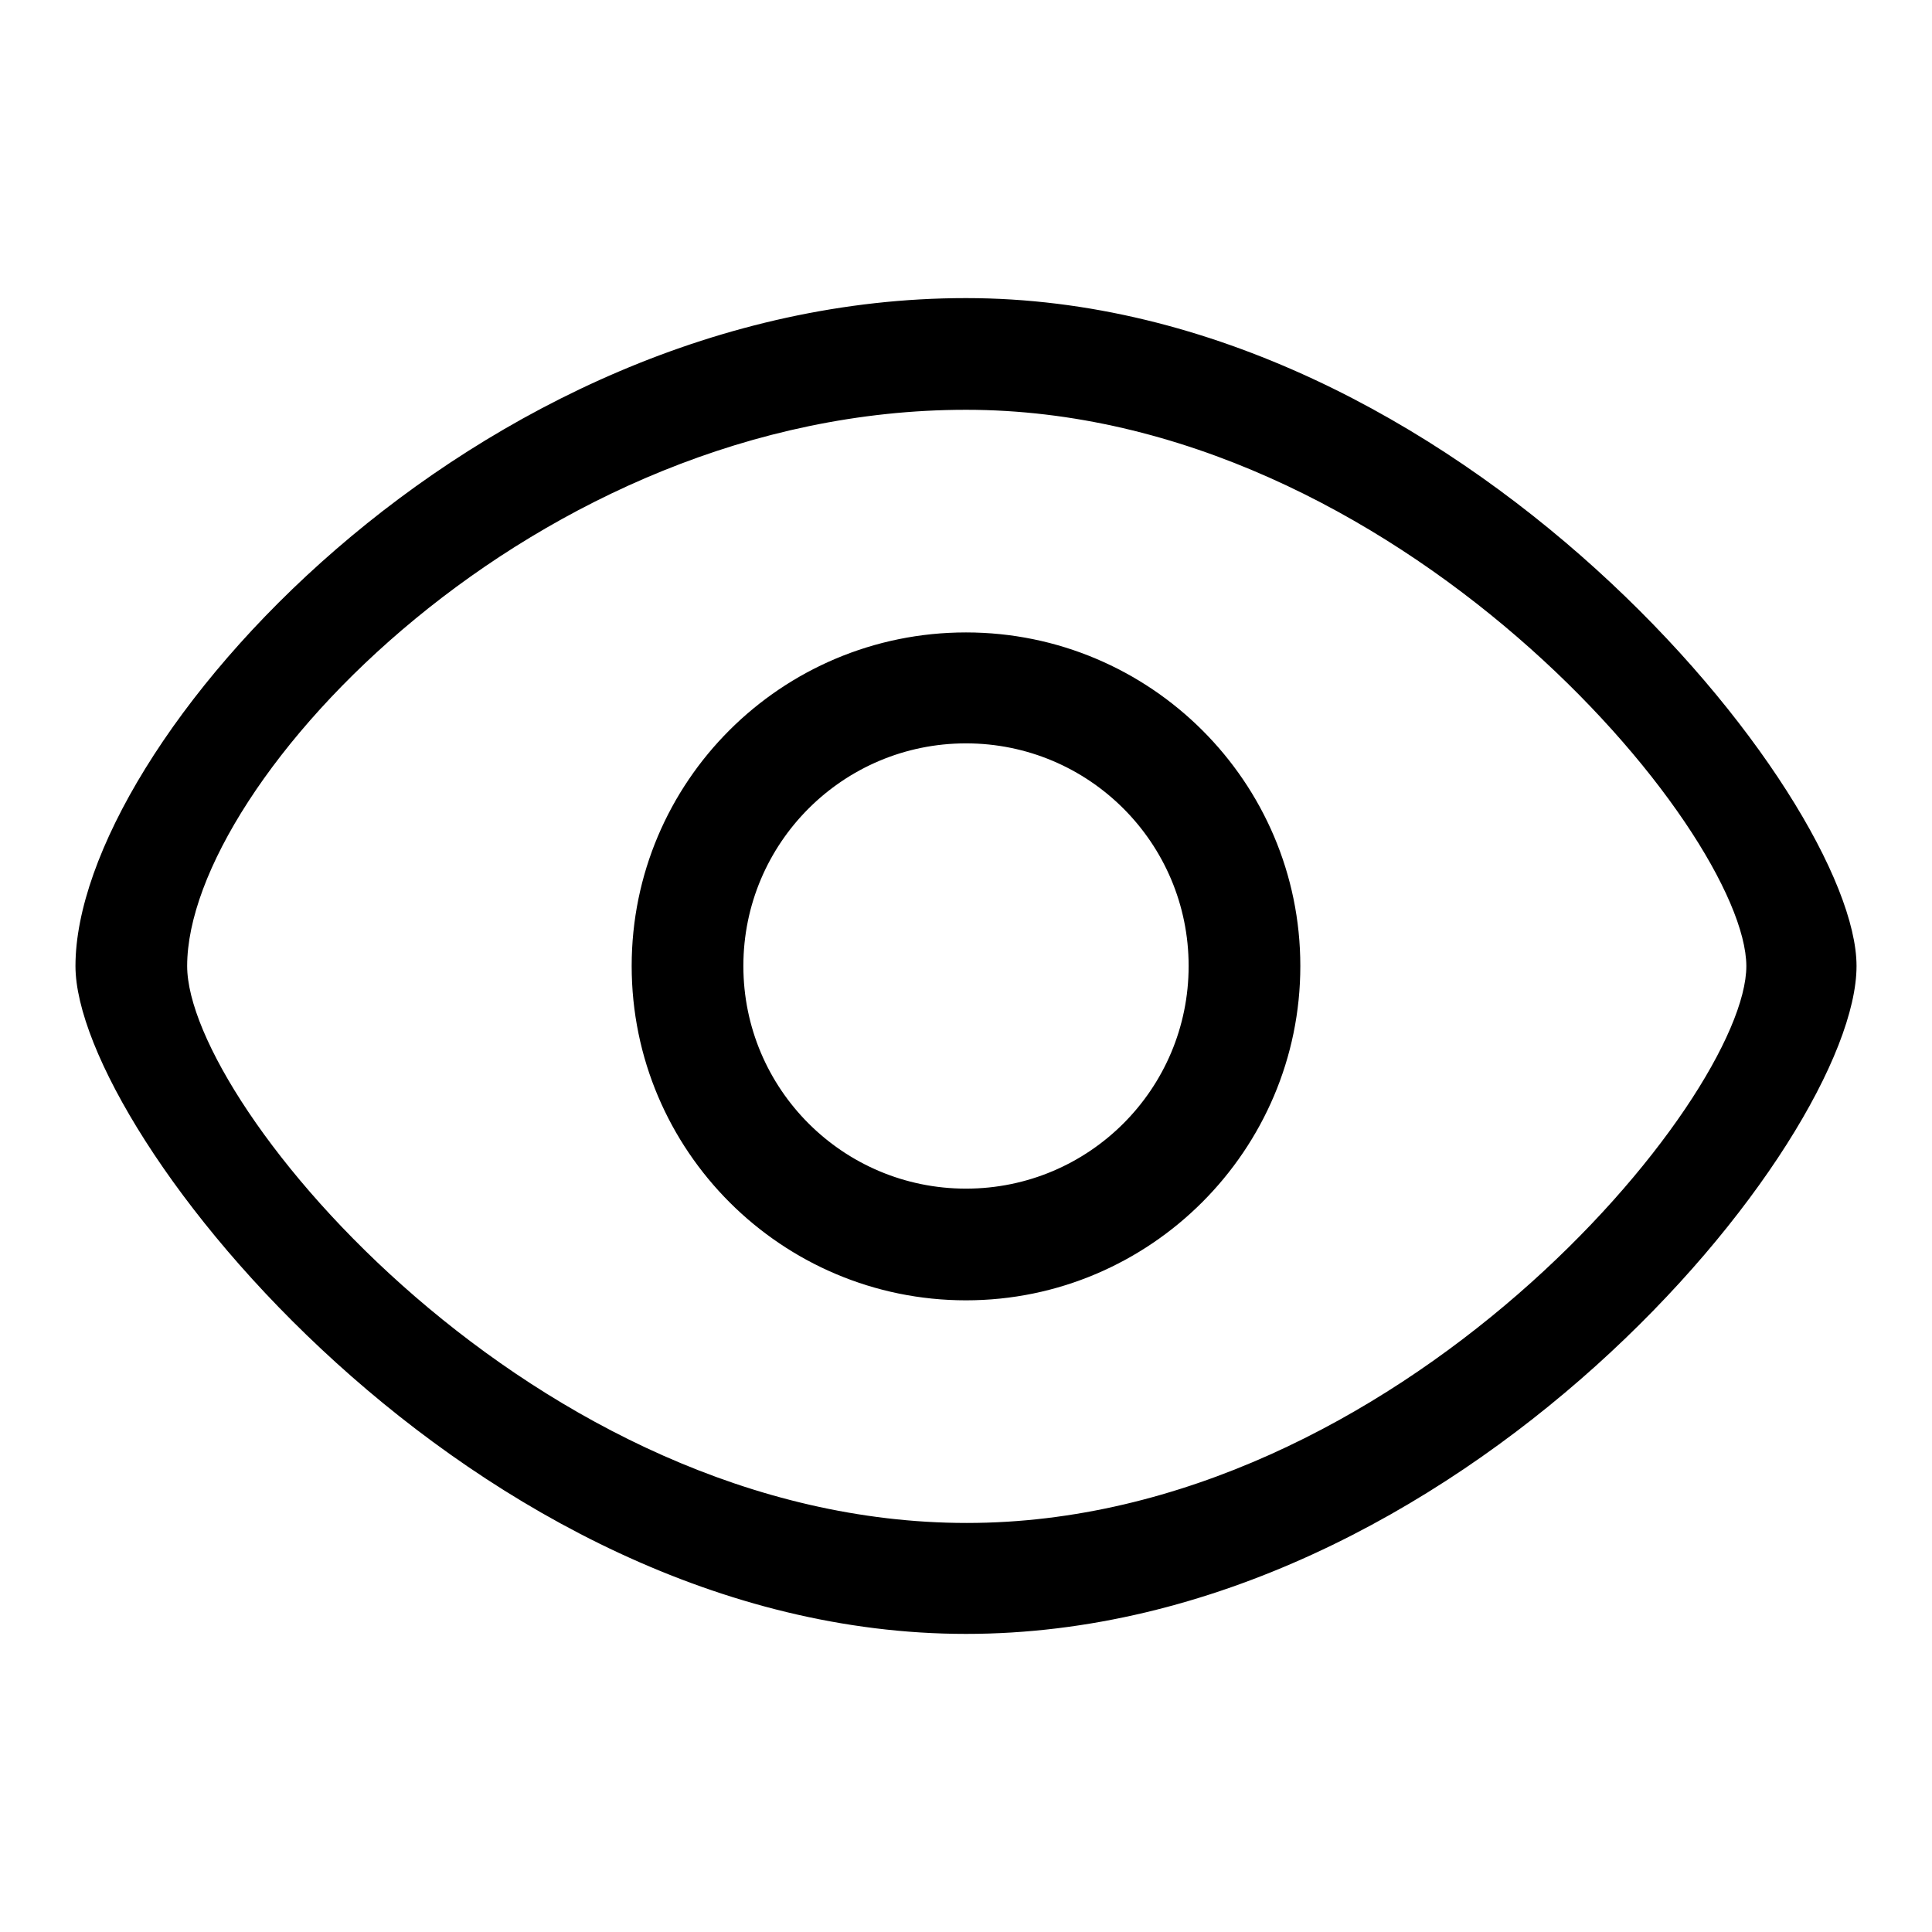 <?xml version="1.0" encoding="utf-8"?>
<!-- Svg Vector Icons : http://www.onlinewebfonts.com/icon -->
<!DOCTYPE svg PUBLIC "-//W3C//DTD SVG 1.1//EN" "http://www.w3.org/Graphics/SVG/1.1/DTD/svg11.dtd">
<svg version="1.1" xmlns="http://www.w3.org/2000/svg" xmlns:xlink="http://www.w3.org/1999/xlink" x="0px" y="0px" viewBox="0 0 256 256" enable-background="new 0 0 256 256" xml:space="preserve">
<g><g><path fill="#000000" d="M128,216.5c-65.2,0-118-66.3-118-88.5c0-29.3,52.8-88.5,118-88.5c65.2,0,118,66.2,118,88.5C246,151.3,193.2,216.5,128,216.5z M128,54.3c-57,0-103.2,49.3-103.2,73.7c0,18.5,46.2,73.8,103.3,73.8c57,0,103.3-56.2,103.3-73.8C231.3,110,185,54.3,128,54.3z M128,172.3c-24.4,0-44.3-19.8-44.3-44.3c0-24.4,19.8-44.2,44.3-44.2c24.4,0,44.3,19.8,44.3,44.2C172.3,152.4,152.4,172.3,128,172.3z M128,98.5c-16.3,0-29.5,13.2-29.5,29.5c0,16.3,13.2,29.5,29.5,29.5c16.3,0,29.5-13.2,29.5-29.5C157.5,111.7,144.3,98.5,128,98.5z"/></g></g>
</svg>